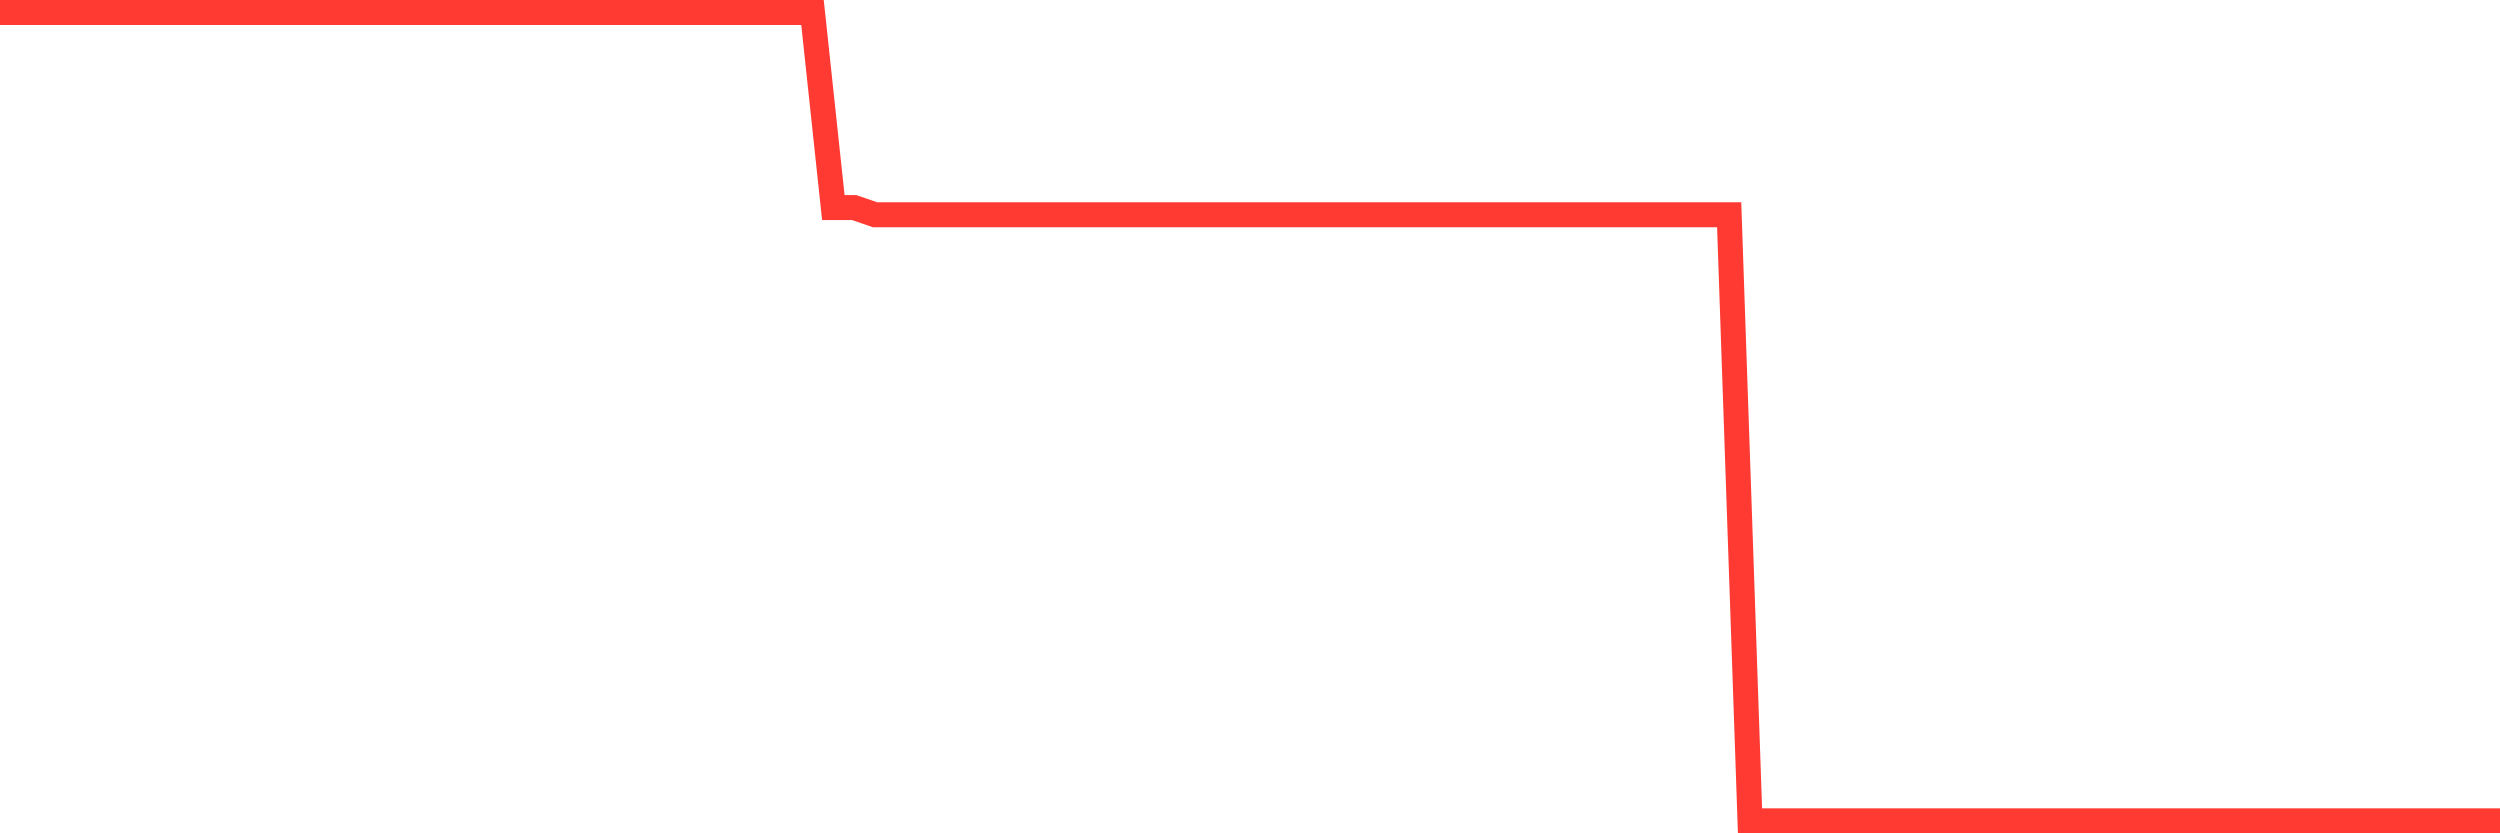 <svg
  xmlns="http://www.w3.org/2000/svg"
  xmlns:xlink="http://www.w3.org/1999/xlink"
  width="120"
  height="40"
  viewBox="0 0 120 40"
  preserveAspectRatio="none"
>
  <polyline
    points="0,0.6 1,0.6 2,0.6 3,0.6 4,0.6 5,0.6 6,0.6 7,0.6 8,0.6 9,0.6 10,0.6 11,0.6 12,0.6 13,0.6 14,0.6 15,0.6 16,0.6 17,0.6 18,0.6 19,0.6 20,0.6 21,0.6 22,0.6 23,0.6 24,0.6 25,0.6 26,0.6 27,0.6 28,0.6 29,0.6 30,0.6 31,0.6 32,0.6 33,0.6 34,0.6 35,0.6 36,0.6 37,0.6 38,0.6 39,0.6 40,9.963 41,9.963 42,10.308 43,10.308 44,10.308 45,10.308 46,10.308 47,10.308 48,10.308 49,10.308 50,10.308 51,10.308 52,10.308 53,10.308 54,10.308 55,10.308 56,10.308 57,10.308 58,10.308 59,10.308 60,10.308 61,10.308 62,10.308 63,10.308 64,10.308 65,10.308 66,10.308 67,10.308 68,10.308 69,10.308 70,10.308 71,10.308 72,10.308 73,10.308 74,10.308 75,10.308 76,10.308 77,10.308 78,10.308 79,10.308 80,10.308 81,10.308 82,10.308 83,10.308 84,39.4 85,39.4 86,39.4 87,39.4 88,39.4 89,39.4 90,39.4 91,39.4 92,39.4 93,39.4 94,39.4 95,39.4 96,39.4 97,39.4 98,39.4 99,39.4 100,39.4 101,39.4 102,39.4 103,39.4 104,39.4 105,39.4 106,39.4 107,39.4 108,39.4 109,39.4 110,39.4 111,39.4 112,39.4 113,39.4 114,39.4 115,39.4 116,39.4 117,39.4 118,39.4 119,39.4 120,39.4"
    fill="none"
    stroke="#ff3a33"
    stroke-width="1.2"
  >
  </polyline>
</svg>